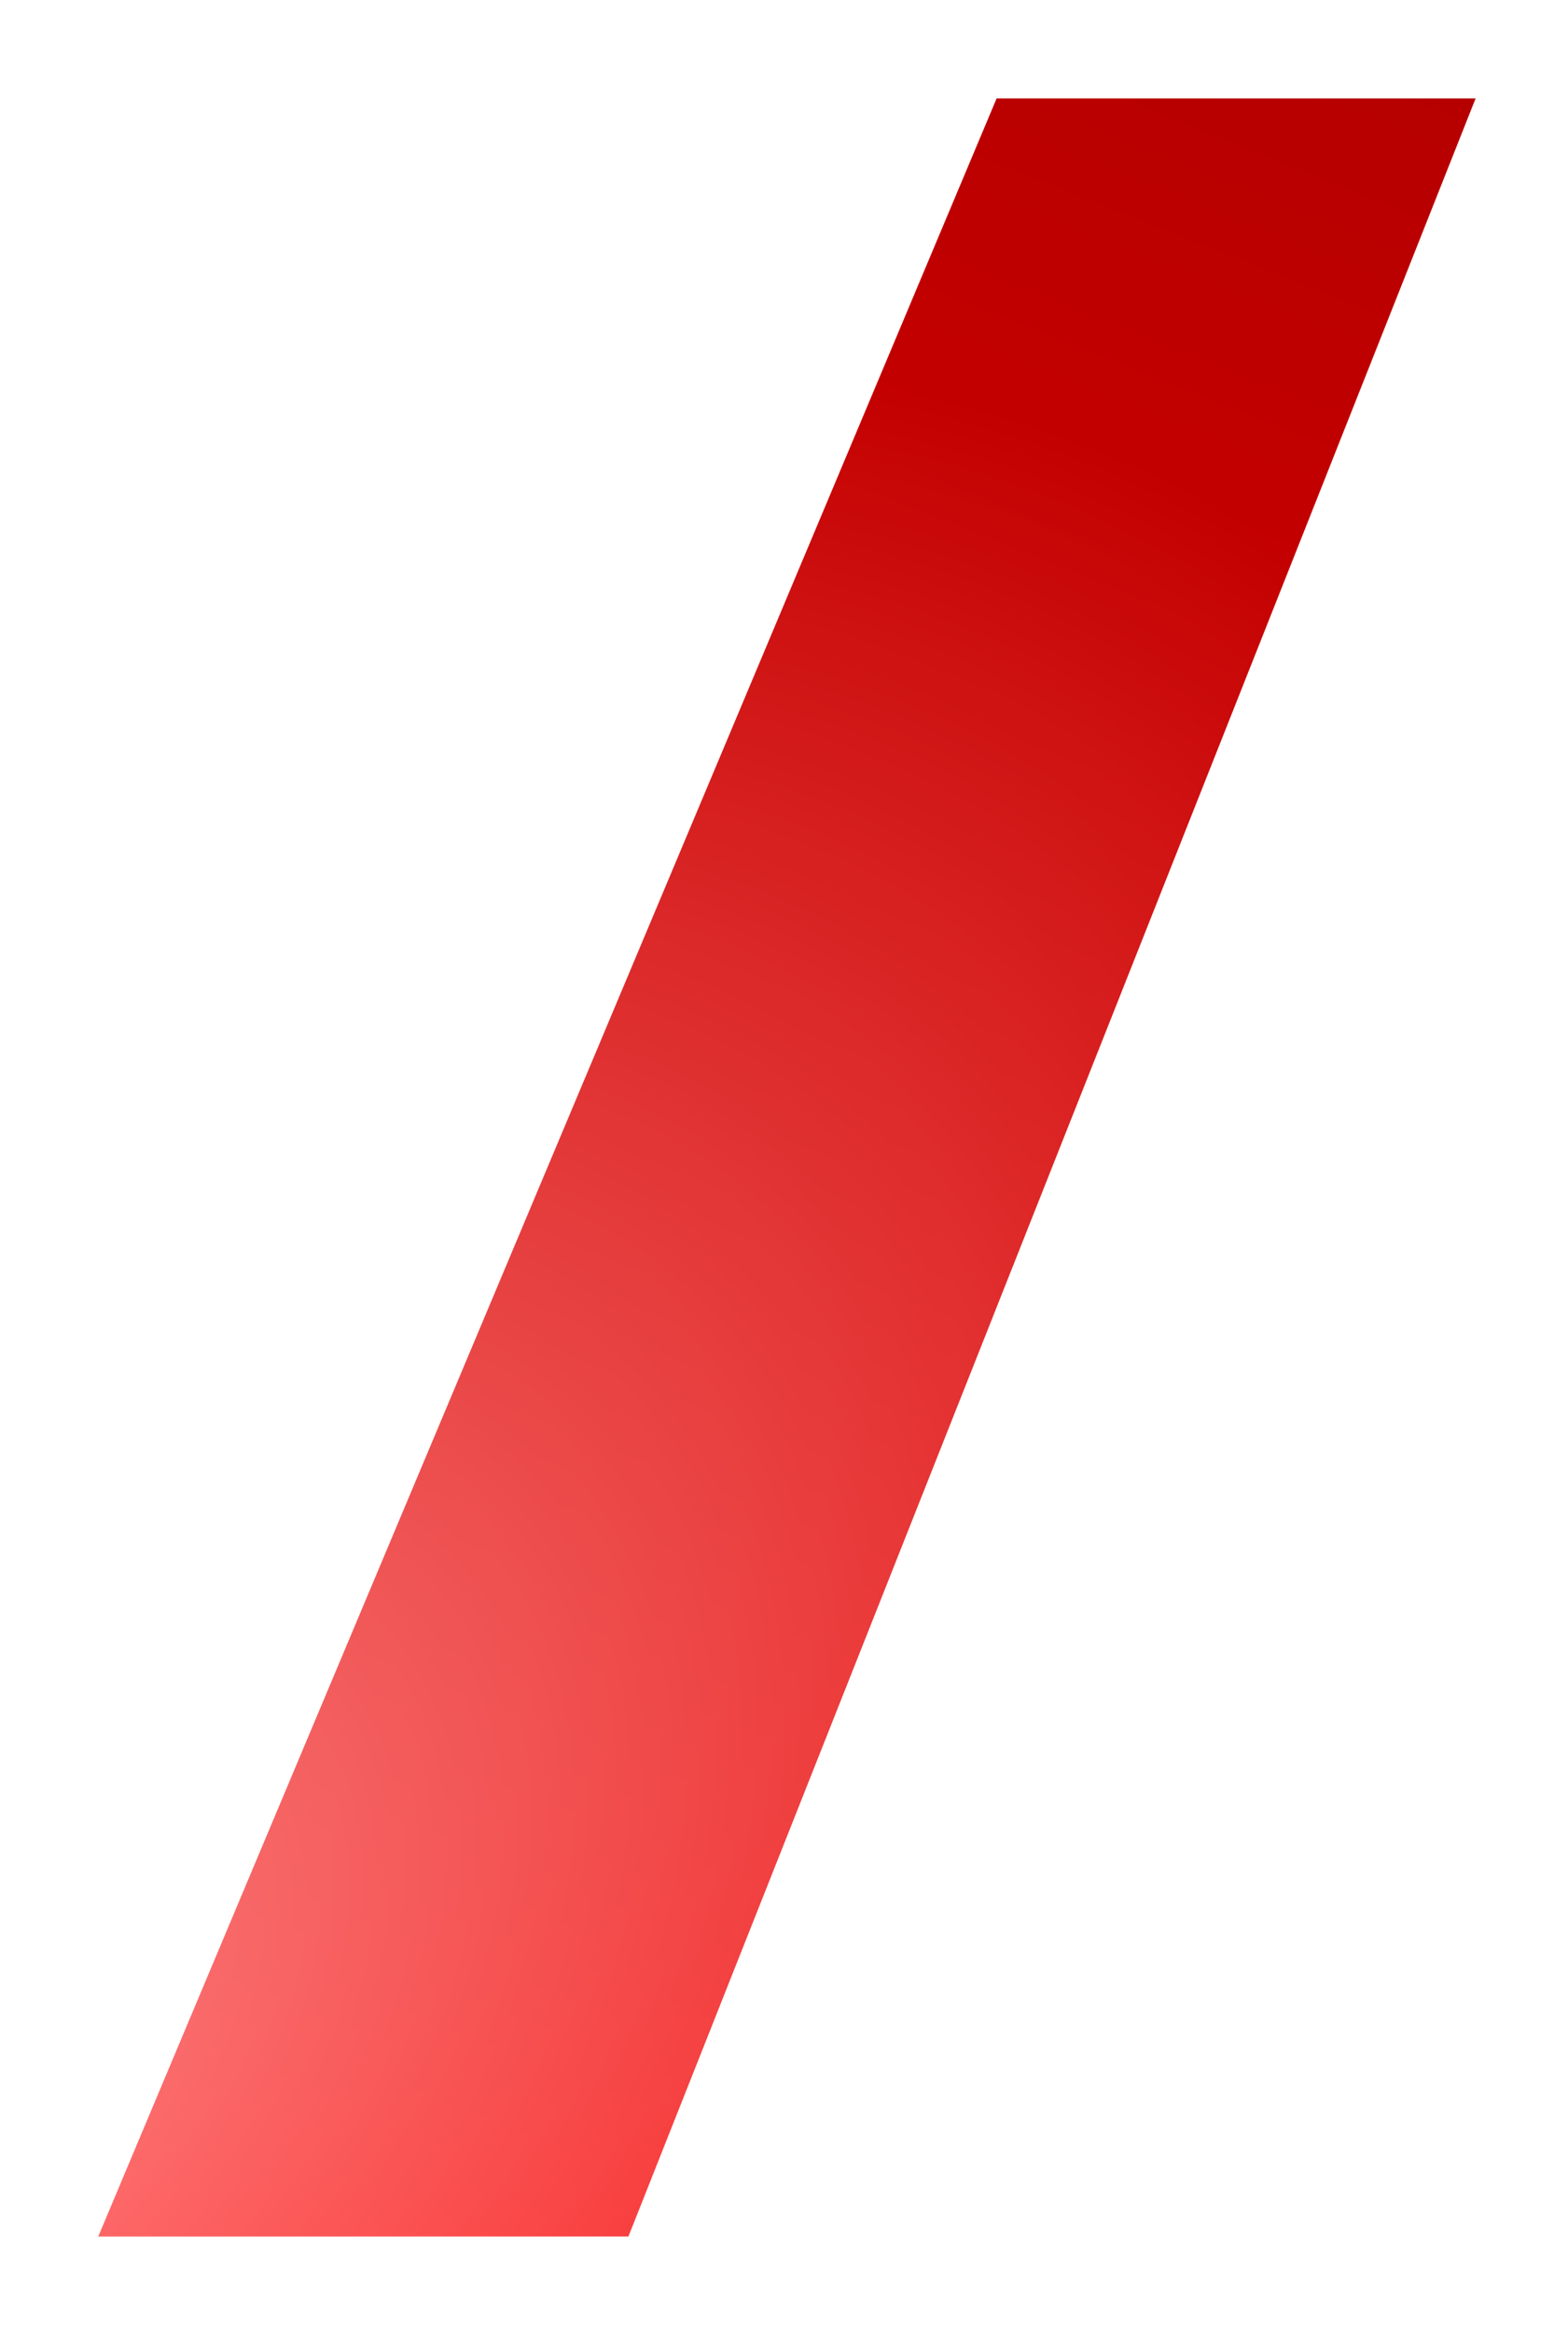 <?xml version="1.0" encoding="UTF-8"?> <svg xmlns="http://www.w3.org/2000/svg" width="526" height="782" viewBox="0 0 526 782" fill="none"><g filter="url(#filter0_ddd_304_60)"><path d="M209.806 717H32L333.339 0H494L209.806 717Z" fill="#FF0000"></path><path d="M209.806 717H32L333.339 0H494L209.806 717Z" fill="url(#paint0_linear_304_60)" fill-opacity="0.3"></path><path d="M209.806 717H32L333.339 0H494L209.806 717Z" fill="url(#paint1_radial_304_60)" fill-opacity="0.5"></path></g><defs><filter id="filter0_ddd_304_60" x="0" y="0" width="526" height="782" filterUnits="userSpaceOnUse" color-interpolation-filters="sRGB"><feFlood flood-opacity="0" result="BackgroundImageFix"></feFlood><feColorMatrix in="SourceAlpha" type="matrix" values="0 0 0 0 0 0 0 0 0 0 0 0 0 0 0 0 0 0 127 0" result="hardAlpha"></feColorMatrix><feOffset dy="33"></feOffset><feGaussianBlur stdDeviation="16"></feGaussianBlur><feComposite in2="hardAlpha" operator="out"></feComposite><feColorMatrix type="matrix" values="0 0 0 0 0.973 0 0 0 0 0.325 0 0 0 0 0.325 0 0 0 0.23 0"></feColorMatrix><feBlend mode="normal" in2="BackgroundImageFix" result="effect1_dropShadow_304_60"></feBlend><feColorMatrix in="SourceAlpha" type="matrix" values="0 0 0 0 0 0 0 0 0 0 0 0 0 0 0 0 0 0 127 0" result="hardAlpha"></feColorMatrix><feOffset dx="11"></feOffset><feComposite in2="hardAlpha" operator="out"></feComposite><feColorMatrix type="matrix" values="0 0 0 0 1 0 0 0 0 1 0 0 0 0 1 0 0 0 0.25 0"></feColorMatrix><feBlend mode="normal" in2="effect1_dropShadow_304_60" result="effect2_dropShadow_304_60"></feBlend><feColorMatrix in="SourceAlpha" type="matrix" values="0 0 0 0 0 0 0 0 0 0 0 0 0 0 0 0 0 0 127 0" result="hardAlpha"></feColorMatrix><feOffset dx="-10"></feOffset><feComposite in2="hardAlpha" operator="out"></feComposite><feColorMatrix type="matrix" values="0 0 0 0 1 0 0 0 0 1 0 0 0 0 1 0 0 0 0.25 0"></feColorMatrix><feBlend mode="normal" in2="effect2_dropShadow_304_60" result="effect3_dropShadow_304_60"></feBlend><feBlend mode="normal" in="SourceGraphic" in2="effect3_dropShadow_304_60" result="shape"></feBlend></filter><linearGradient id="paint0_linear_304_60" x1="111.885" y1="778.191" x2="444.232" y2="-61.391" gradientUnits="userSpaceOnUse"><stop stop-opacity="0"></stop><stop offset="1"></stop></linearGradient><radialGradient id="paint1_radial_304_60" cx="0" cy="0" r="1" gradientUnits="userSpaceOnUse" gradientTransform="translate(-42.559 661.13) rotate(-40.786) scale(708.657 456.164)"><stop stop-color="white"></stop><stop offset="1" stop-color="white" stop-opacity="0"></stop></radialGradient></defs></svg> 